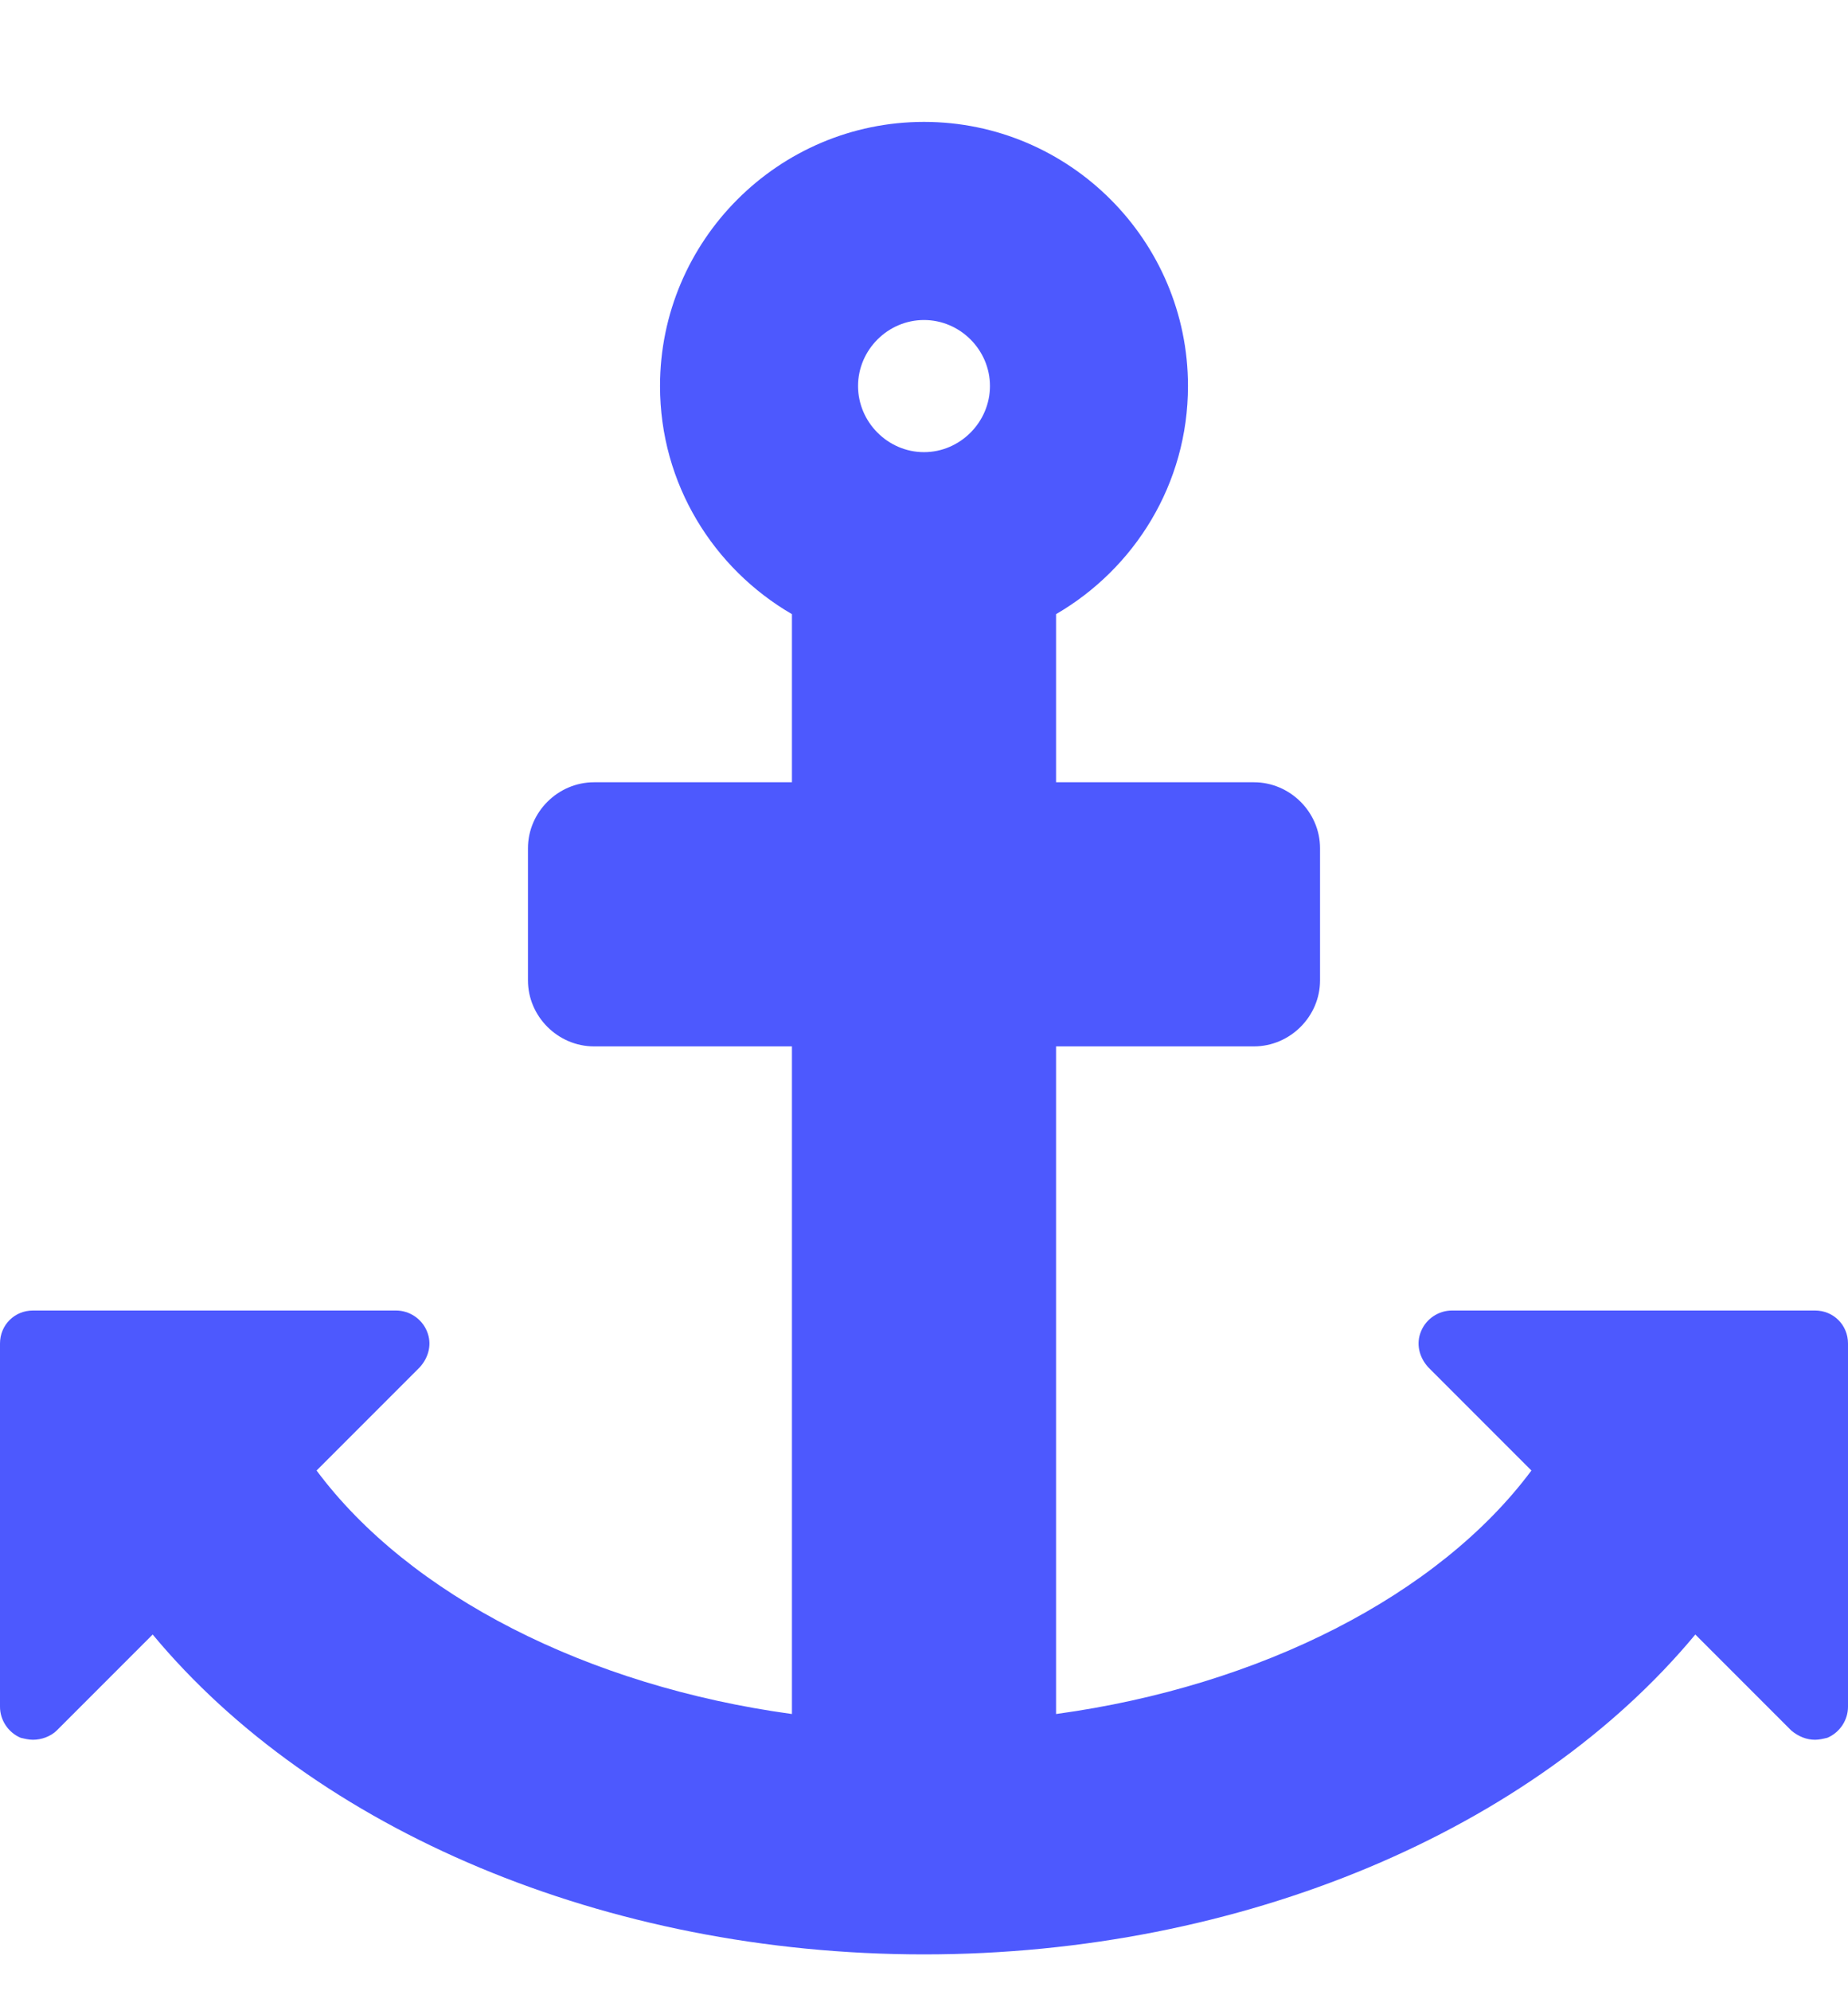 <svg width="13" height="14" viewBox="0 0 13 14" fill="none" xmlns="http://www.w3.org/2000/svg">
<path d="M6.964 2.714C6.964 2.968 6.754 3.179 6.5 3.179C6.246 3.179 6.036 2.968 6.036 2.714C6.036 2.46 6.246 2.25 6.5 2.25C6.754 2.25 6.964 2.46 6.964 2.714ZM13 9.446C13 9.316 12.898 9.214 12.768 9.214H10.214C10.12 9.214 10.033 9.272 9.997 9.359C9.96 9.446 9.982 9.541 10.047 9.613L10.773 10.339C10.12 11.216 8.865 11.855 7.429 12.051V7.357H8.821C9.075 7.357 9.286 7.147 9.286 6.893V5.964C9.286 5.71 9.075 5.5 8.821 5.5H7.429V4.318C7.98 3.998 8.357 3.403 8.357 2.714C8.357 1.691 7.523 0.857 6.5 0.857C5.477 0.857 4.643 1.691 4.643 2.714C4.643 3.403 5.02 3.998 5.571 4.318V5.5H4.179C3.925 5.5 3.714 5.71 3.714 5.964V6.893C3.714 7.147 3.925 7.357 4.179 7.357H5.571V12.051C4.135 11.855 2.88 11.216 2.227 10.339L2.953 9.613C3.018 9.541 3.04 9.446 3.003 9.359C2.967 9.272 2.88 9.214 2.786 9.214H0.232C0.102 9.214 0 9.316 0 9.446V12C0 12.094 0.058 12.181 0.145 12.218C0.174 12.225 0.203 12.232 0.232 12.232C0.29 12.232 0.355 12.21 0.399 12.167L1.074 11.492C2.213 12.863 4.258 13.741 6.5 13.741C8.742 13.741 10.787 12.863 11.926 11.492L12.601 12.167C12.652 12.21 12.71 12.232 12.768 12.232C12.797 12.232 12.826 12.225 12.855 12.218C12.942 12.181 13 12.094 13 12V9.446Z" fill="#4D59FE"/>
</svg>
